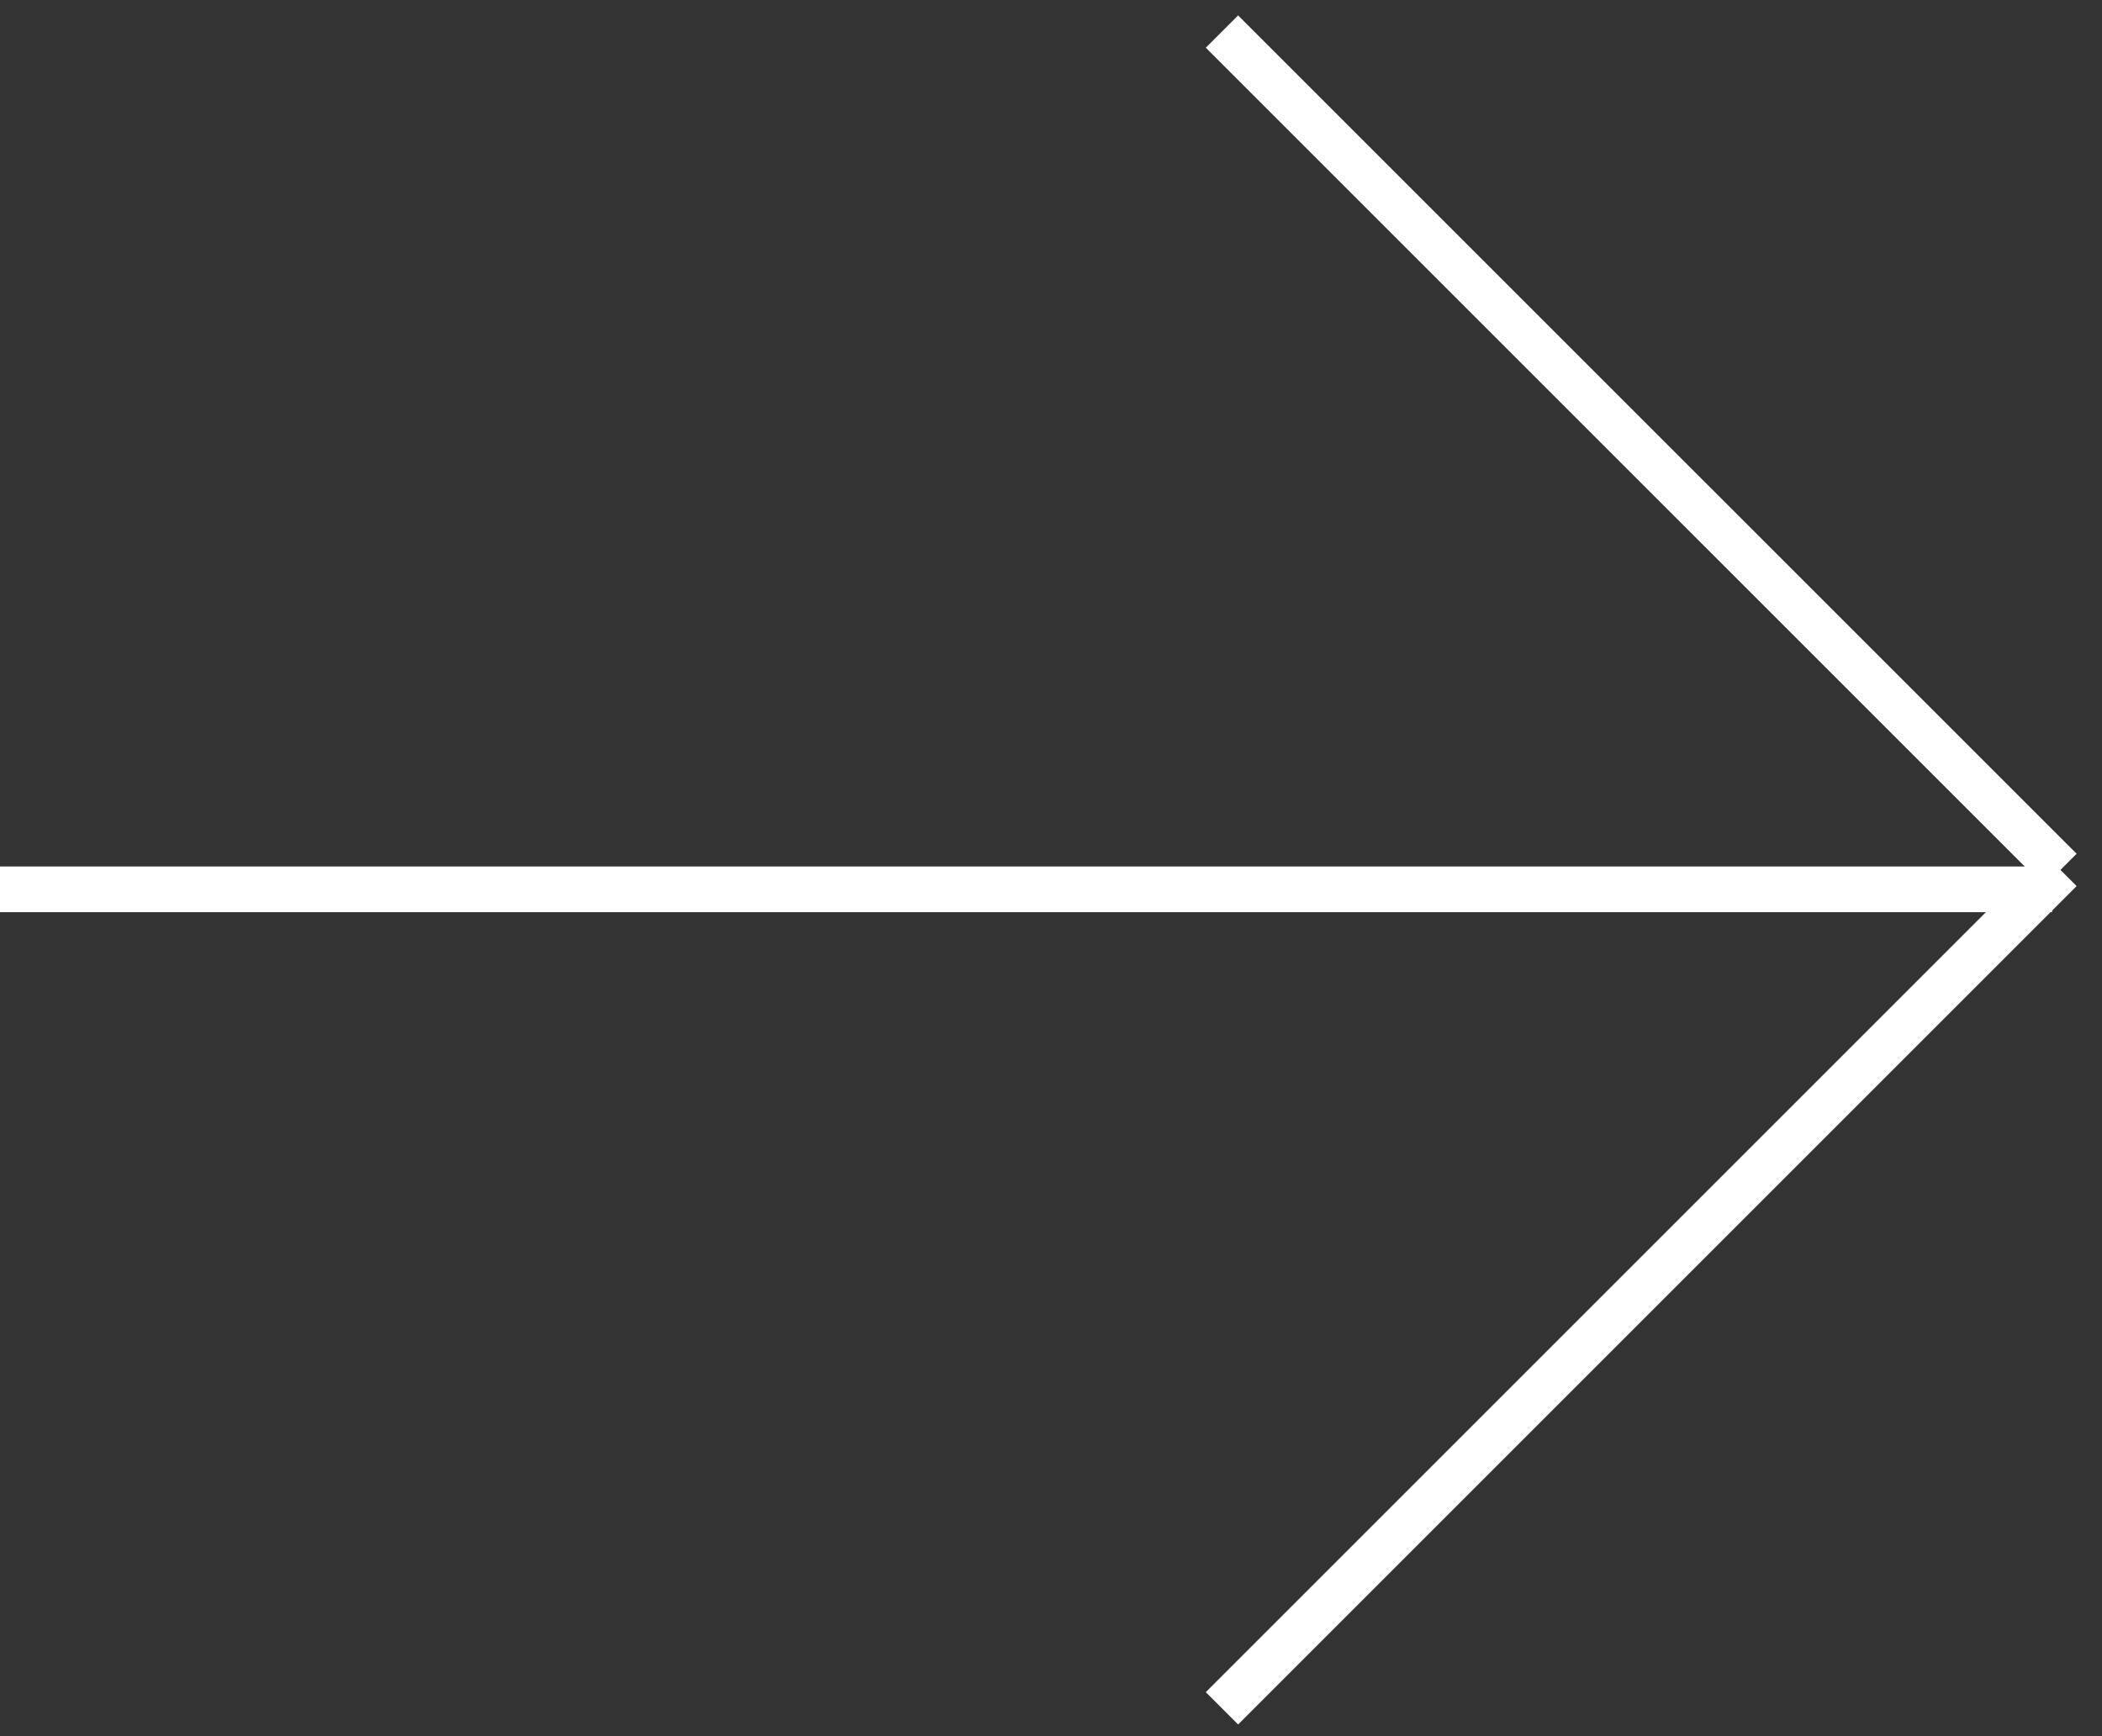 <svg width="46" height="38" viewBox="0 0 46 38" fill="none" xmlns="http://www.w3.org/2000/svg">
<rect x="0" y="0" width="46" height="38" fill="#333333" stroke="none"/>
<path d="M0 19.465L22.454 19.465L44.907 19.465" stroke="white"/>
<path d="M45.091 19.04L35.916 28.215L26.741 37.39" stroke="white"/>
<path d="M45.091 19.04L35.916 9.866L26.741 0.691" stroke="white"/>
</svg>
